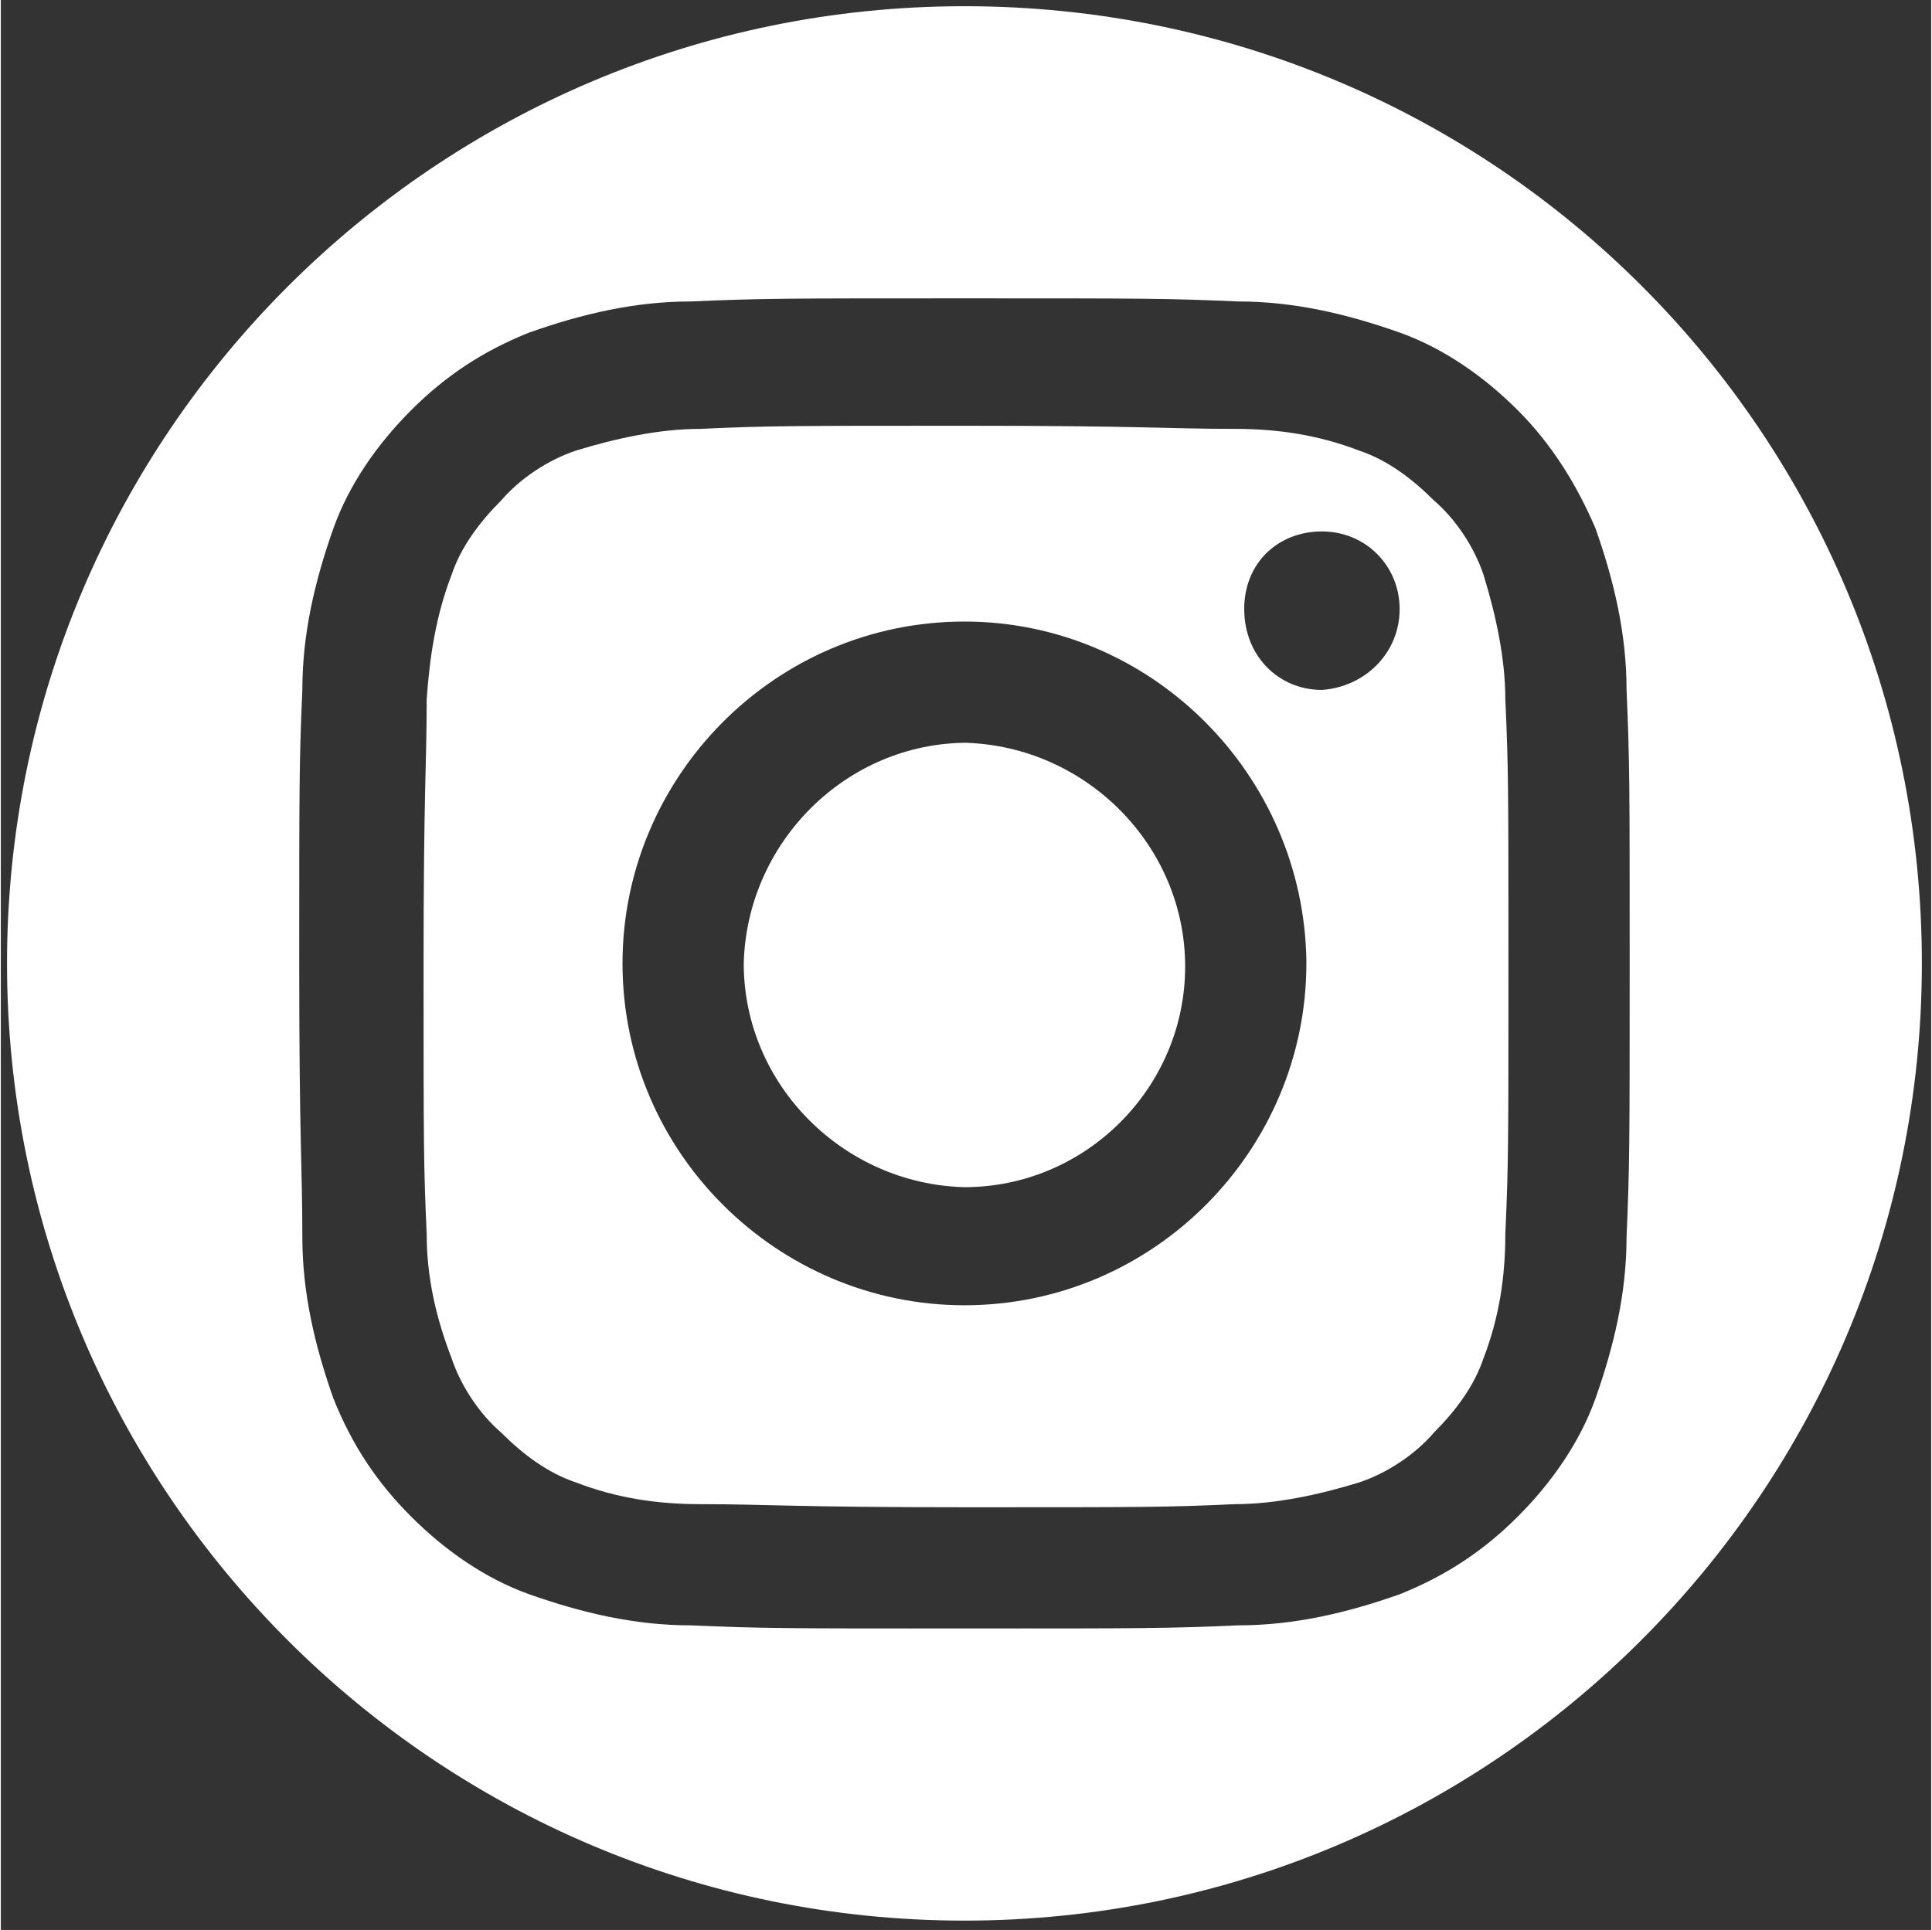 <?xml version="1.0" encoding="UTF-8"?>
<svg id="Layer_1" xmlns="http://www.w3.org/2000/svg" version="1.1" viewBox="0 0 62.1 62.1" width="62.135" height="62.083">
  <rect x="0" y="0" width="62.1" height="62.1" fill="#333333" stroke="none"/>
  <!-- Generator: Adobe Illustrator 29.0.0, SVG Export Plug-In . SVG Version: 2.1.0 Build 186)  -->
  <defs>
    <style>
      .st0 {
        fill: #fff;
      }
    </style>
  </defs>
  <path class="st0" d="M31.1,23.9c-3.9,0-7.1,3.2-7.2,7.1,0,3.9,3.2,7.1,7.1,7.2,0,0,0,0,0,0,3.9,0,7.1-3.2,7.1-7.1,0-3.9-3.2-7.1-7.1-7.2Z"/>
  <path class="st0" d="M31,.2C14,.2.2,14,.2,31s13.8,30.8,30.8,30.8,30.8-13.8,30.8-30.8S48.1.2,31,.2ZM52.3,39.8c0,1.8-.4,3.5-1,5.2-.5,1.4-1.4,2.7-2.5,3.8-1.1,1.1-2.3,1.9-3.8,2.5-1.7.6-3.4,1-5.2,1-2.3.1-3,.1-8.8.1s-6.5,0-8.8-.1c-1.8,0-3.5-.4-5.2-1-1.4-.5-2.7-1.4-3.8-2.5-1.1-1.1-1.9-2.3-2.5-3.8-.6-1.7-1-3.4-1-5.2,0-2.3-.1-3-.1-8.8s0-6.5.1-8.8c0-1.8.4-3.5,1-5.2.5-1.4,1.4-2.7,2.5-3.8,1.1-1.1,2.3-1.9,3.8-2.5,1.7-.6,3.4-1,5.2-1,2.3-.1,3-.1,8.8-.1s6.5,0,8.8.1c1.8,0,3.5.4,5.2,1,1.4.5,2.7,1.4,3.8,2.5,1.1,1.1,1.9,2.4,2.5,3.8.6,1.7,1,3.4,1,5.2.1,2.3.1,3,.1,8.8s0,6.5-.1,8.8Z"/>
  <path class="st0" d="M47.7,18.5c-.3-.9-.9-1.8-1.6-2.4-.7-.7-1.5-1.3-2.4-1.6-1.3-.5-2.6-.7-4-.7-2.2,0-2.9-.1-8.6-.1s-6.4,0-8.6.1c-1.3,0-2.7.3-4,.7-.9.3-1.8.9-2.4,1.6-.7.7-1.3,1.5-1.6,2.4-.5,1.3-.7,2.6-.8,4,0,2.2-.1,2.9-.1,8.6s0,6.4.1,8.6c0,1.4.3,2.7.8,4,.3.9.9,1.8,1.6,2.4.7.7,1.5,1.3,2.4,1.6,1.3.5,2.6.7,4,.7,2.2,0,2.9.1,8.6.1s6.4,0,8.6-.1c1.3,0,2.7-.3,4-.7.9-.3,1.8-.9,2.4-1.6.7-.7,1.3-1.5,1.6-2.4.5-1.3.7-2.6.7-4h0c.1-2.2.1-2.9.1-8.6s0-6.4-.1-8.6c0-1.3-.3-2.7-.7-4ZM42,31c0,6-4.9,11-11,11-6,0-11-4.9-11-11,0-6,4.9-11,11-11,6,0,10.9,4.9,11,10.9,0,0,0,0,0,0ZM45,19.6c0,1.4-1.1,2.5-2.5,2.6h0c-1.4,0-2.5-1.1-2.5-2.6s1.1-2.5,2.5-2.5c1.4,0,2.5,1.1,2.5,2.5,0,0,0,0,0,0Z"/>
</svg>